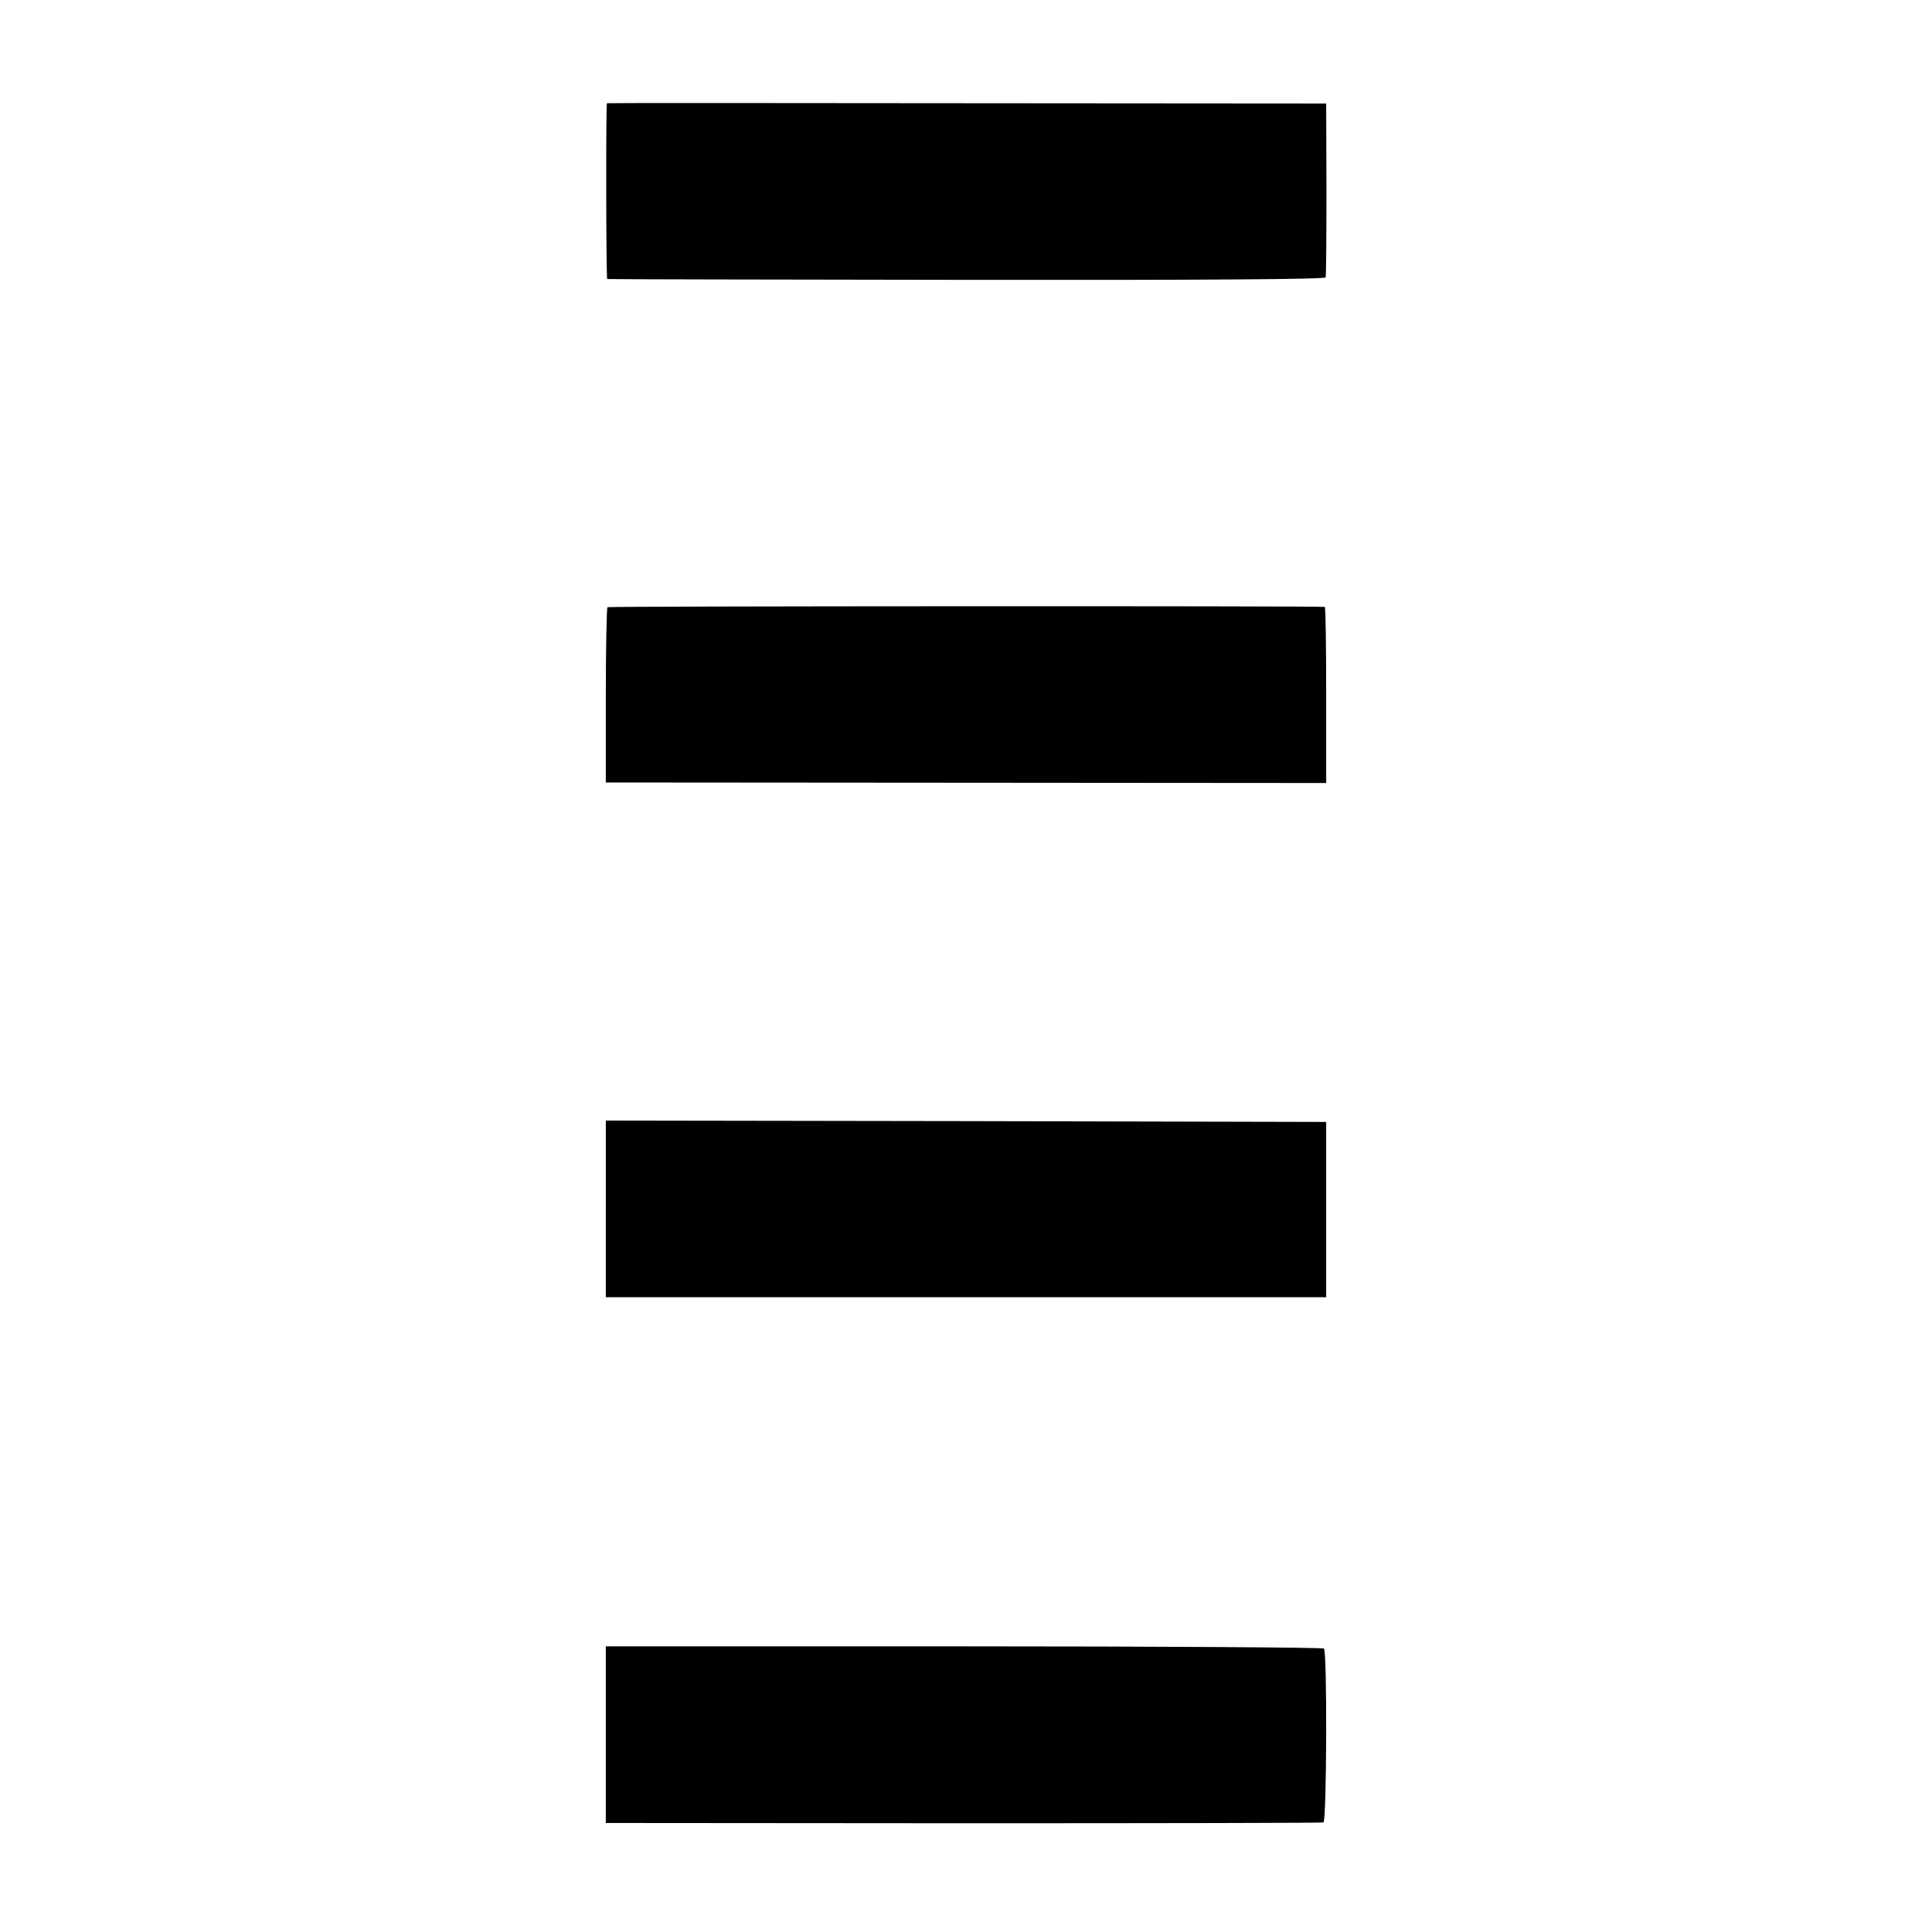 <?xml version="1.0" standalone="no"?>
<!DOCTYPE svg PUBLIC "-//W3C//DTD SVG 20010904//EN"
 "http://www.w3.org/TR/2001/REC-SVG-20010904/DTD/svg10.dtd">
<svg version="1.0" xmlns="http://www.w3.org/2000/svg"
 width="700pt" height="700pt" viewBox="0 0 700 700"
 preserveAspectRatio="xMidYMid meet">
<g transform="translate(0,700) scale(0.1,-0.1)"
fill="#000000" stroke="none">
<path d="M2199 6626 c-4 -4 -3 -636 1 -637 3 -1 589 -2 1302 -3 858 -1 1299 2
1301 9 2 6 3 150 3 320 l-1 310 -1303 1 c-716 1 -1303 1 -1303 0z"/>
<path d="M2201 4800 c-3 -3 -6 -147 -6 -320 l0 -315 1305 -1 1305 -1 0 319 c0
175 -2 319 -5 319 -16 4 -2593 3 -2599 -1z"/>
<path d="M2195 2620 l0 -320 367 0 c203 0 478 0 613 0 135 0 557 0 938 0 l692
0 0 318 0 317 -1305 3 -1305 2 0 -320z"/>
<path d="M2195 715 l0 -320 1295 -1 c712 0 1300 1 1305 3 12 4 14 617 2 630
-5 4 -592 8 -1305 8 l-1297 0 0 -320z"/>
</g>
</svg>
